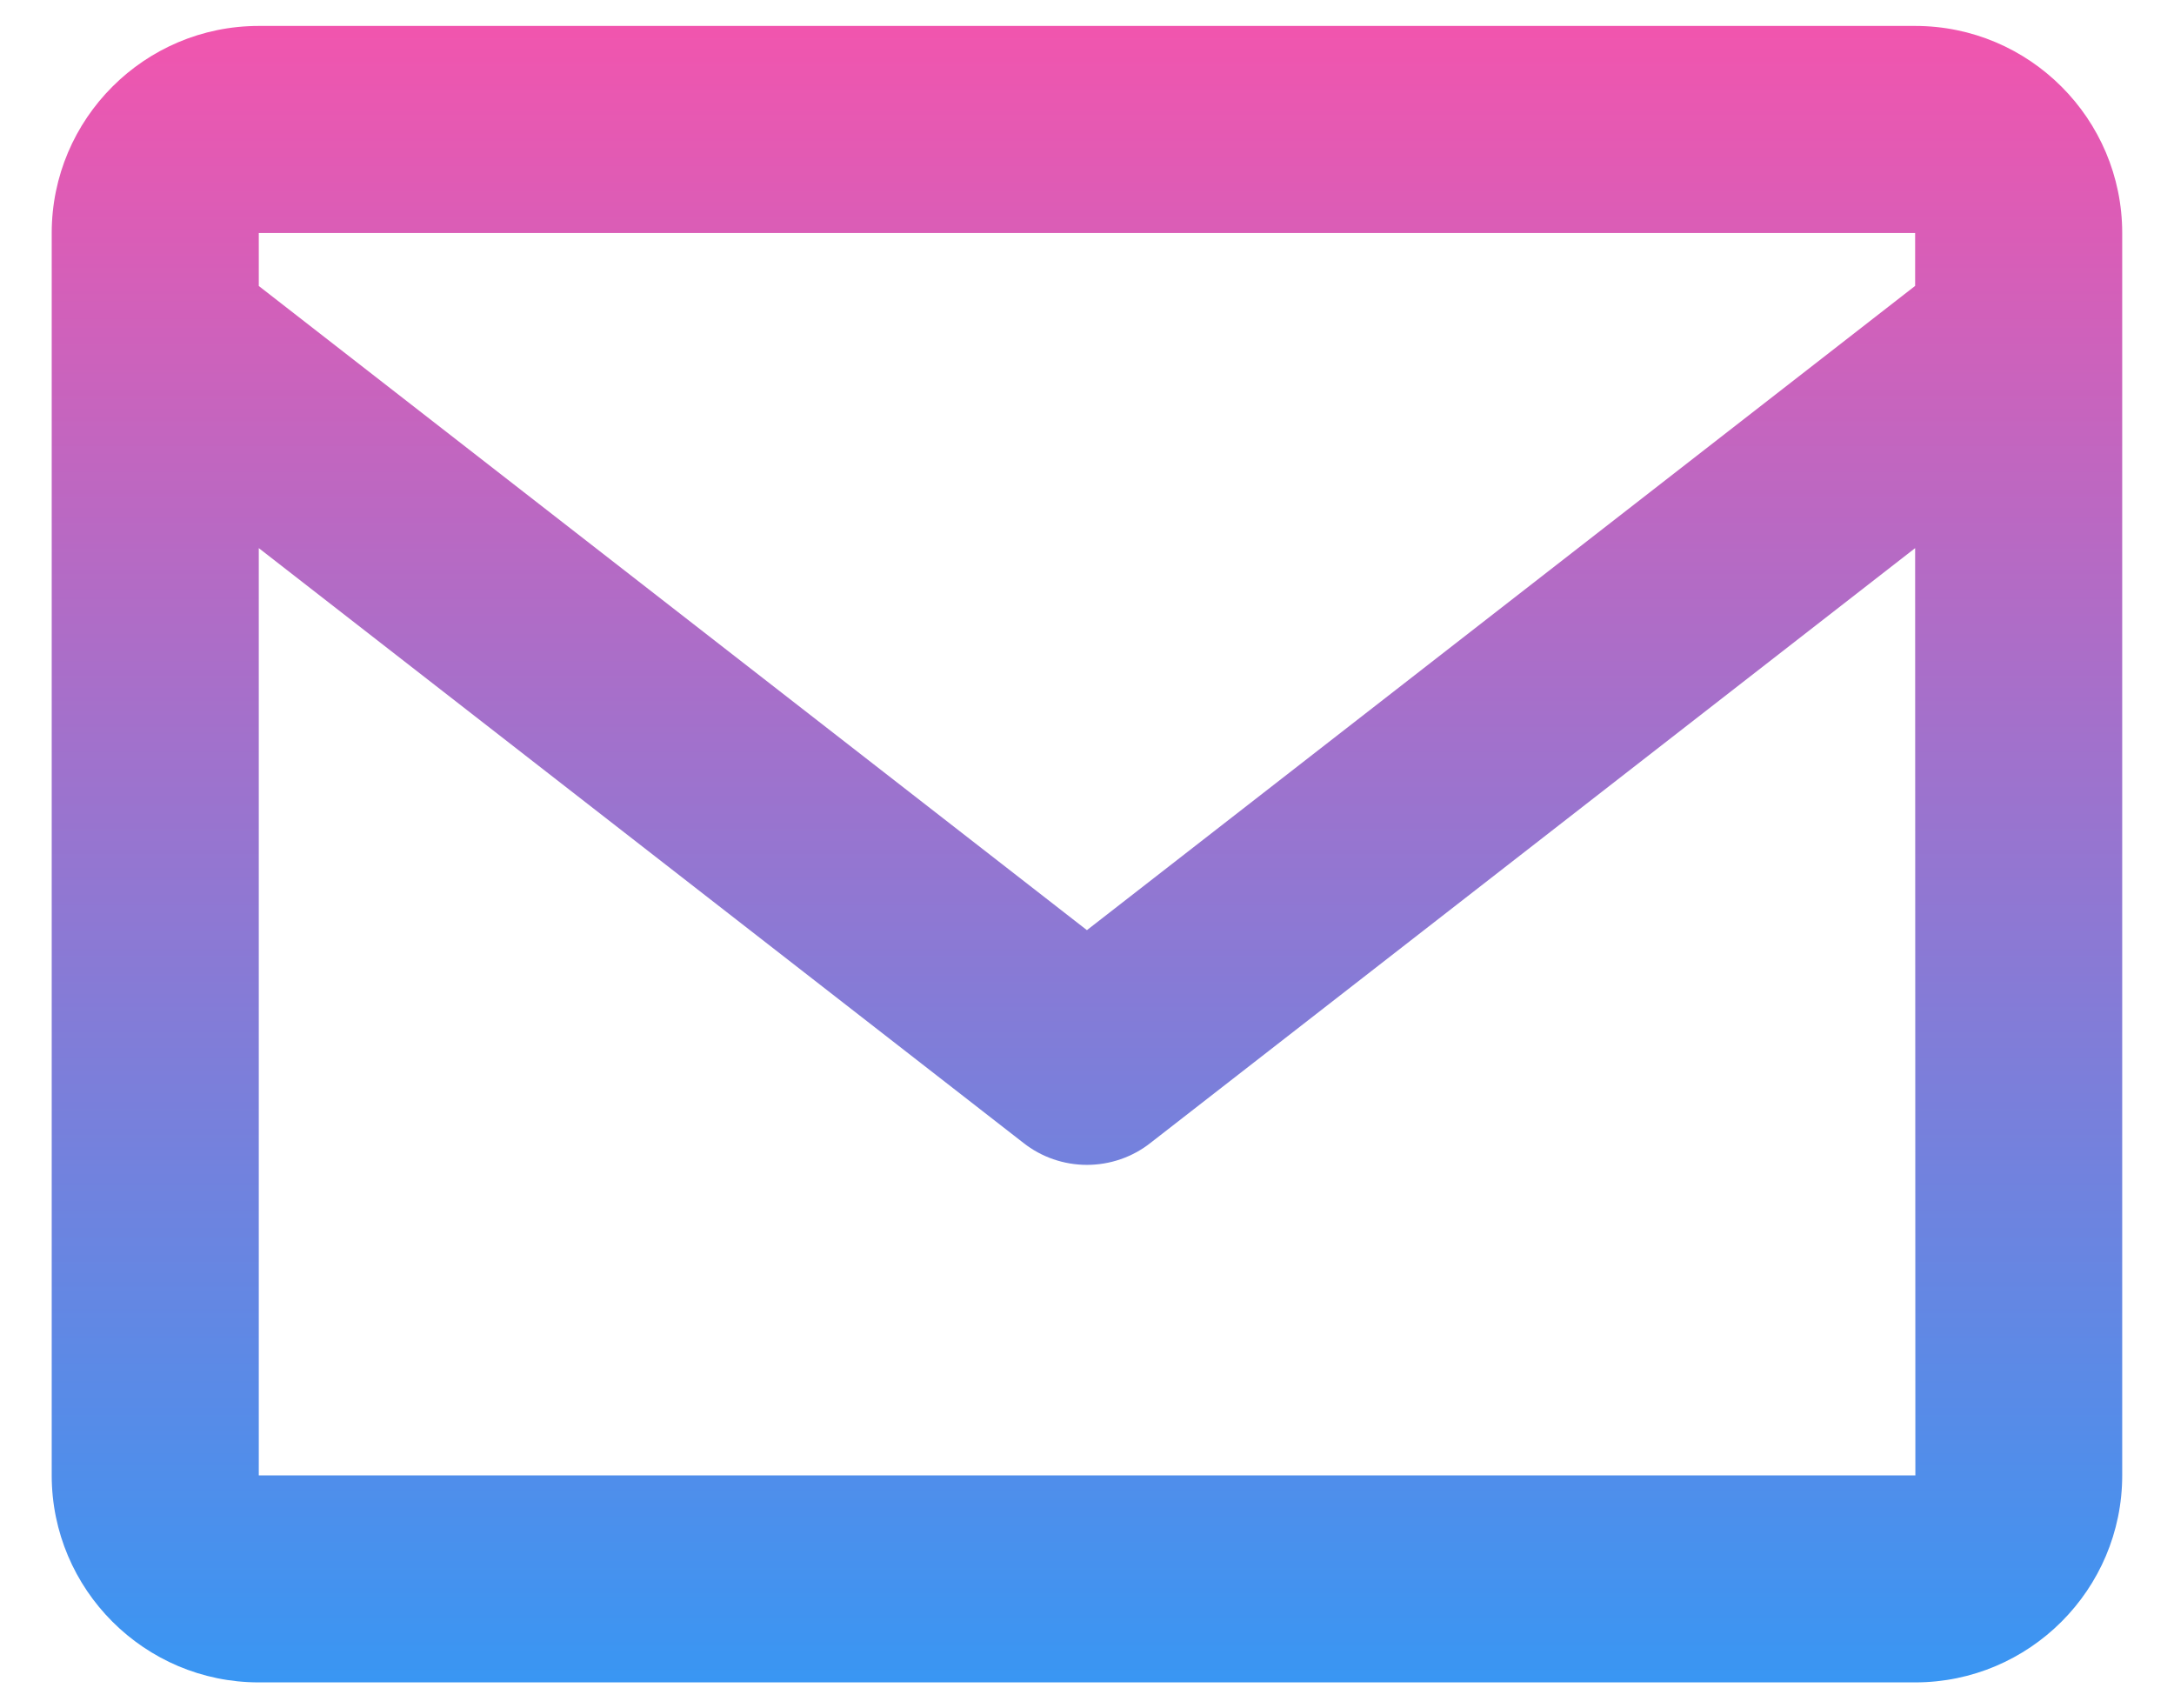 <svg width="28" height="22" viewBox="0 0 28 22" fill="none" xmlns="http://www.w3.org/2000/svg">
<path d="M24.666 0.334H3.333C1.862 0.334 0.666 1.53 0.666 3.001V19.001C0.666 20.471 1.862 21.667 3.333 21.667H24.666C26.137 21.667 27.333 20.471 27.333 19.001V3.001C27.333 1.53 26.137 0.334 24.666 0.334ZM24.666 3.001V3.682L13.999 11.979L3.333 3.683V3.001H24.666ZM3.333 19.001V7.059L13.181 14.719C13.414 14.903 13.703 15.002 13.999 15.002C14.296 15.002 14.585 14.903 14.818 14.719L24.666 7.059L24.669 19.001H3.333Z" fill="url(#paint0_linear_1780_1333)"/>
<defs>
<linearGradient id="paint0_linear_1780_1333" x1="13.999" y1="0.334" x2="13.999" y2="21.667" gradientUnits="userSpaceOnUse">
<stop stop-color="#F155AE"/>
<stop offset="1" stop-color="#3996F3"/>
</linearGradient>
</defs>
</svg>
